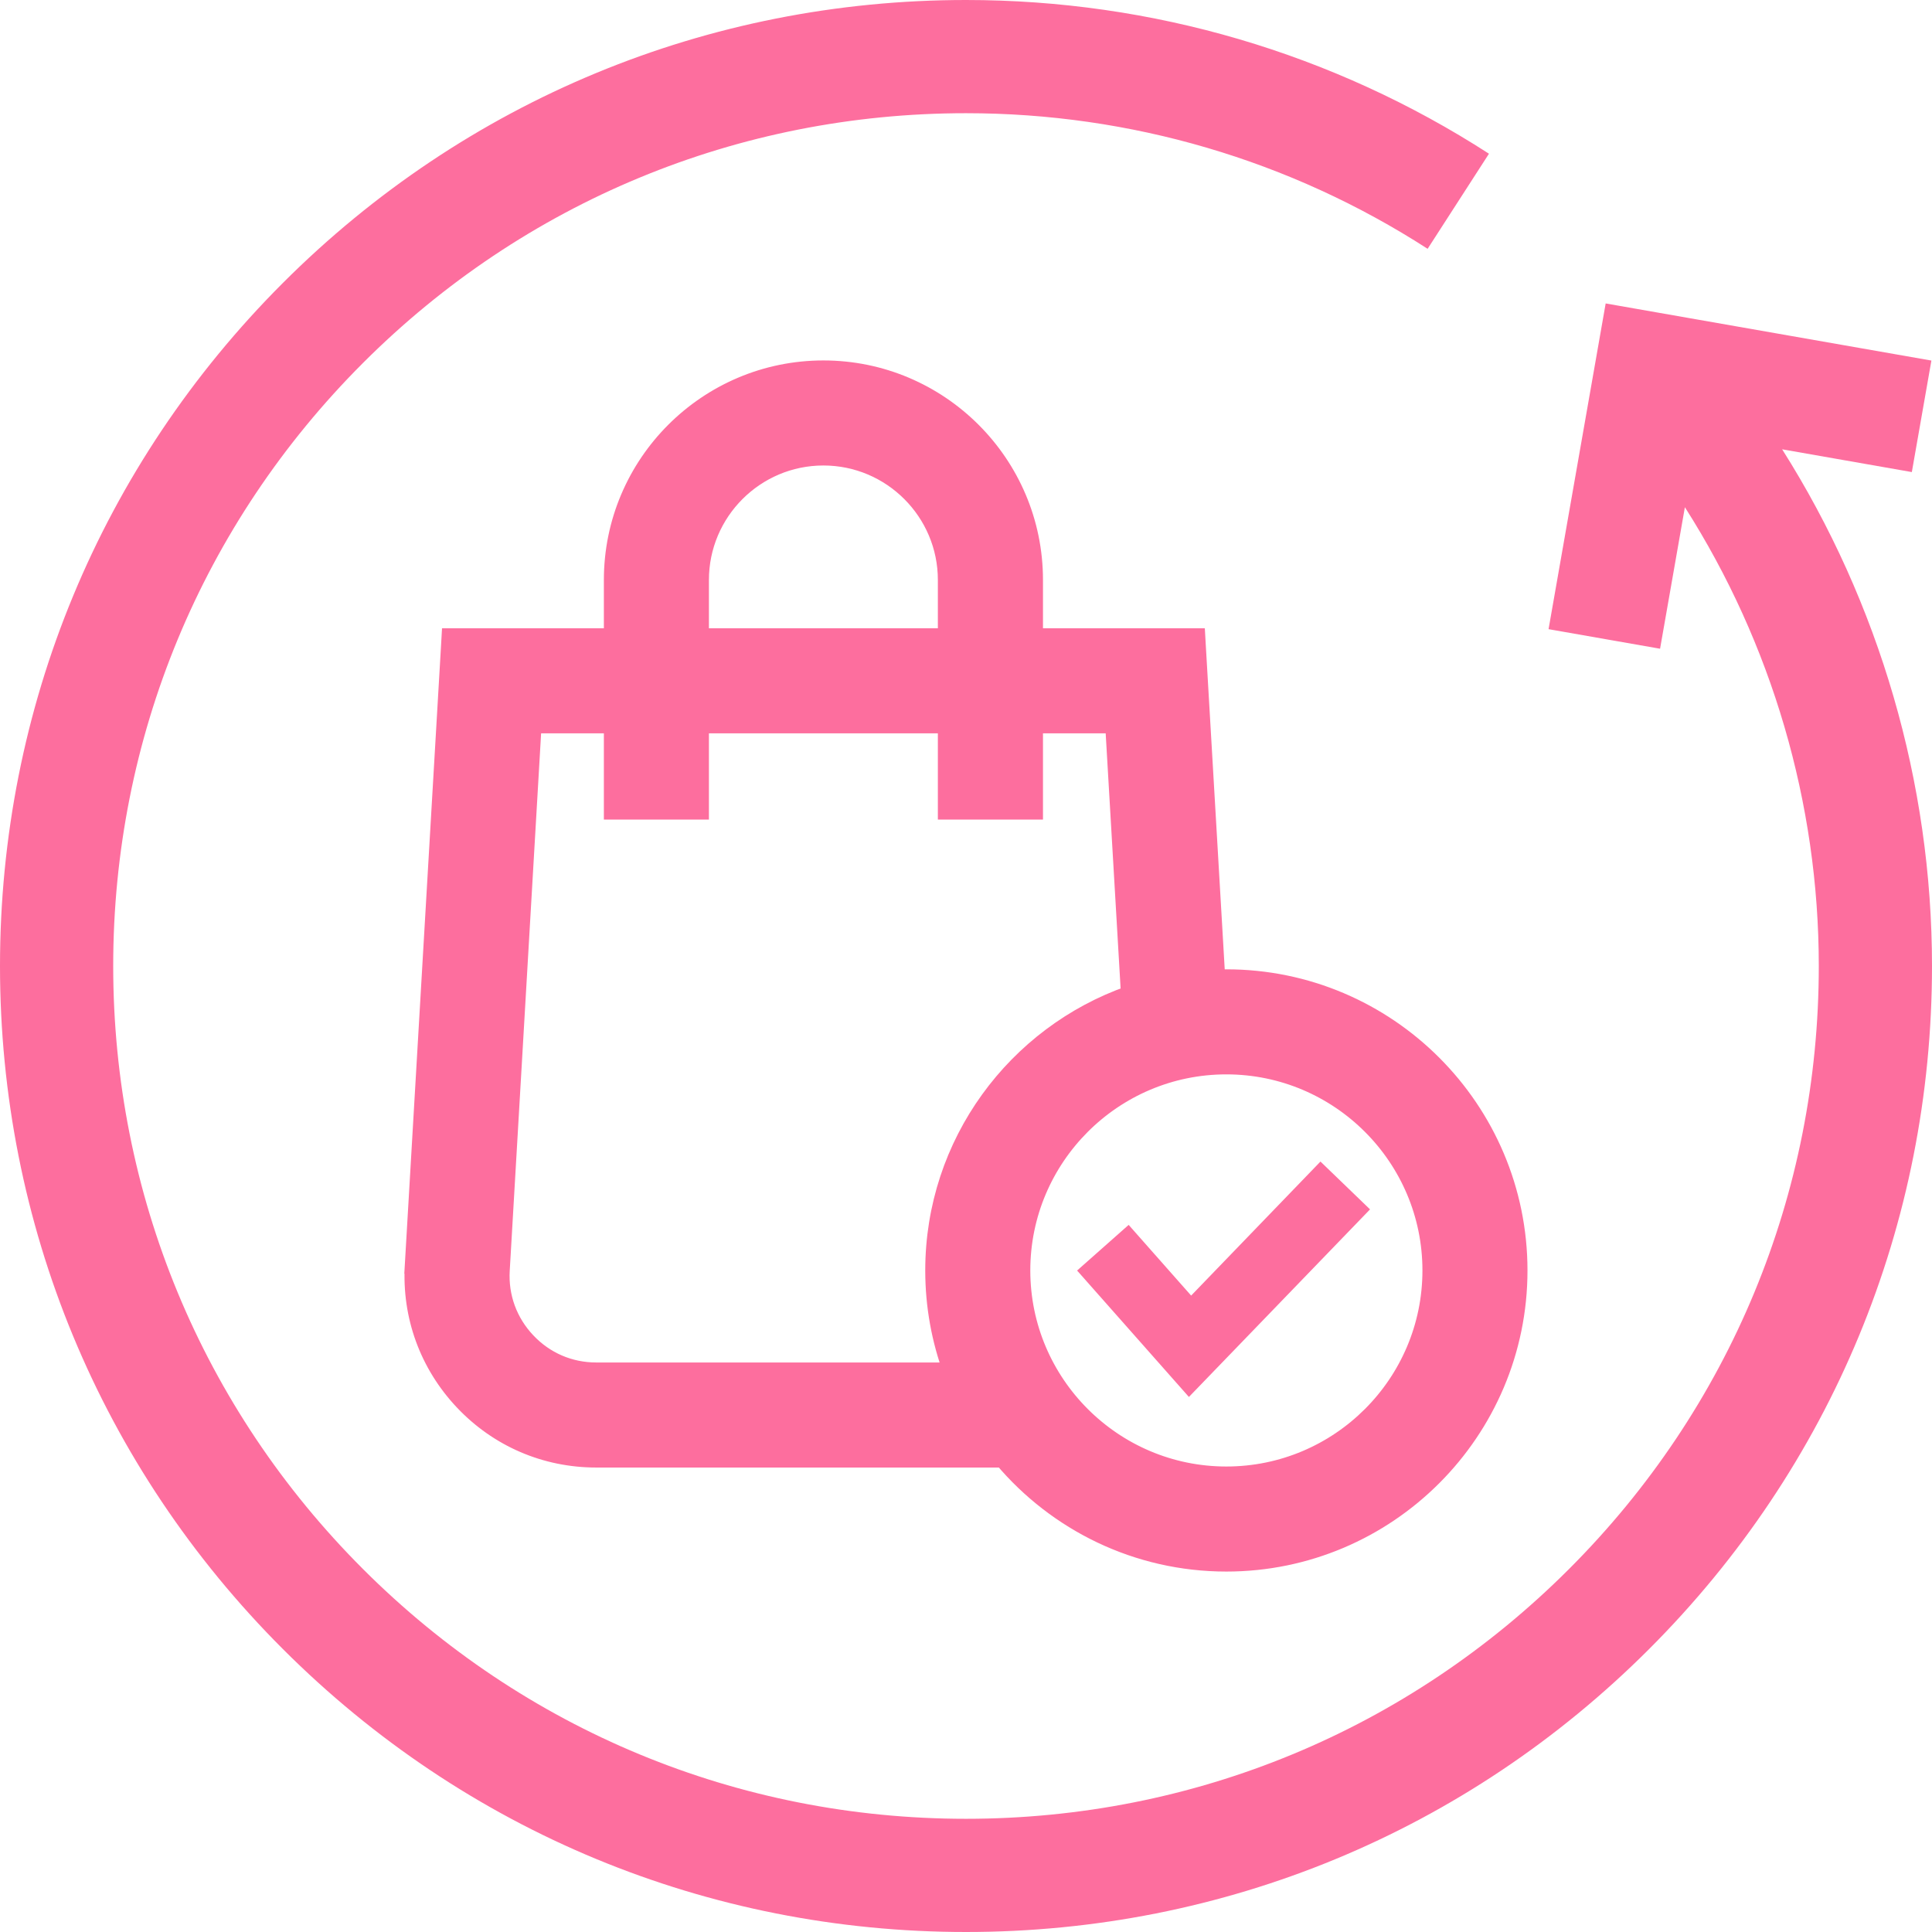 <svg width="32" height="32" viewBox="0 0 32 32" fill="none" xmlns="http://www.w3.org/2000/svg">
<path d="M19.729 21.459L18.694 20.288L17.84 21.044L19.692 23.138L22.692 20.031L21.871 19.239L19.729 21.459Z" fill="#FD6E9E"/>
<path d="M20.312 16.205C20.256 16.205 20.2 16.206 20.144 16.208L19.822 10.697L19.814 10.556H19.672H17.125V9.606C17.125 7.683 15.561 6.12 13.638 6.12C11.716 6.12 10.152 7.683 10.152 9.606V10.556H7.604H7.463L7.455 10.697L6.855 20.955L7.005 20.964L6.855 20.955C6.806 21.795 7.098 22.596 7.675 23.208C8.252 23.82 9.035 24.157 9.876 24.157H16.613C17.501 25.21 18.83 25.88 20.312 25.88C22.98 25.88 25.15 23.71 25.15 21.043C25.15 18.375 22.98 16.205 20.312 16.205ZM10.026 22.717V22.717H9.876C9.434 22.717 9.026 22.541 8.723 22.219C8.42 21.898 8.267 21.48 8.293 21.039C8.293 21.039 8.293 21.039 8.293 21.039L8.821 11.996H10.152V13.275V13.425H10.302H11.443H11.592V13.275V11.996H15.684V13.275V13.425H15.834H16.974H17.125V13.275V11.996H18.455L18.717 16.475C16.831 17.136 15.475 18.933 15.475 21.043C15.475 21.631 15.58 22.195 15.773 22.717H10.026ZM11.592 9.606C11.592 8.478 12.51 7.56 13.638 7.56C14.766 7.56 15.684 8.478 15.684 9.606V10.556H11.592V9.606ZM20.312 24.44C18.439 24.44 16.915 22.916 16.915 21.043C16.915 19.169 18.439 17.645 20.312 17.645C22.186 17.645 23.71 19.169 23.71 21.043C23.71 22.916 22.186 24.44 20.312 24.44Z" fill="#FD6E9E" stroke="#FD6E9E" stroke-width="0.3"/>
<path d="M29.518 7.442L31.666 7.819L31.99 5.972L26.595 5.026L25.649 10.421L27.496 10.745L27.907 8.401C29.345 10.658 30.125 13.304 30.125 16C30.125 19.773 28.656 23.32 25.988 25.988C23.32 28.656 19.773 30.125 16 30.125C12.227 30.125 8.68 28.656 6.012 25.988C3.344 23.32 1.875 19.773 1.875 16C1.875 12.227 3.344 8.68 6.012 6.012C8.68 3.344 12.227 1.875 16 1.875C18.724 1.875 21.368 2.652 23.646 4.121L24.662 2.546C22.081 0.88 19.085 0 16 0C11.726 0 7.708 1.664 4.686 4.686C1.664 7.708 0 11.726 0 16C0 20.274 1.664 24.292 4.686 27.314C7.708 30.336 11.726 32 16 32C20.274 32 24.292 30.336 27.314 27.314C30.336 24.292 32 20.274 32 16C32 12.966 31.128 9.988 29.518 7.442Z" fill="#FD6E9E"/>
</svg>
